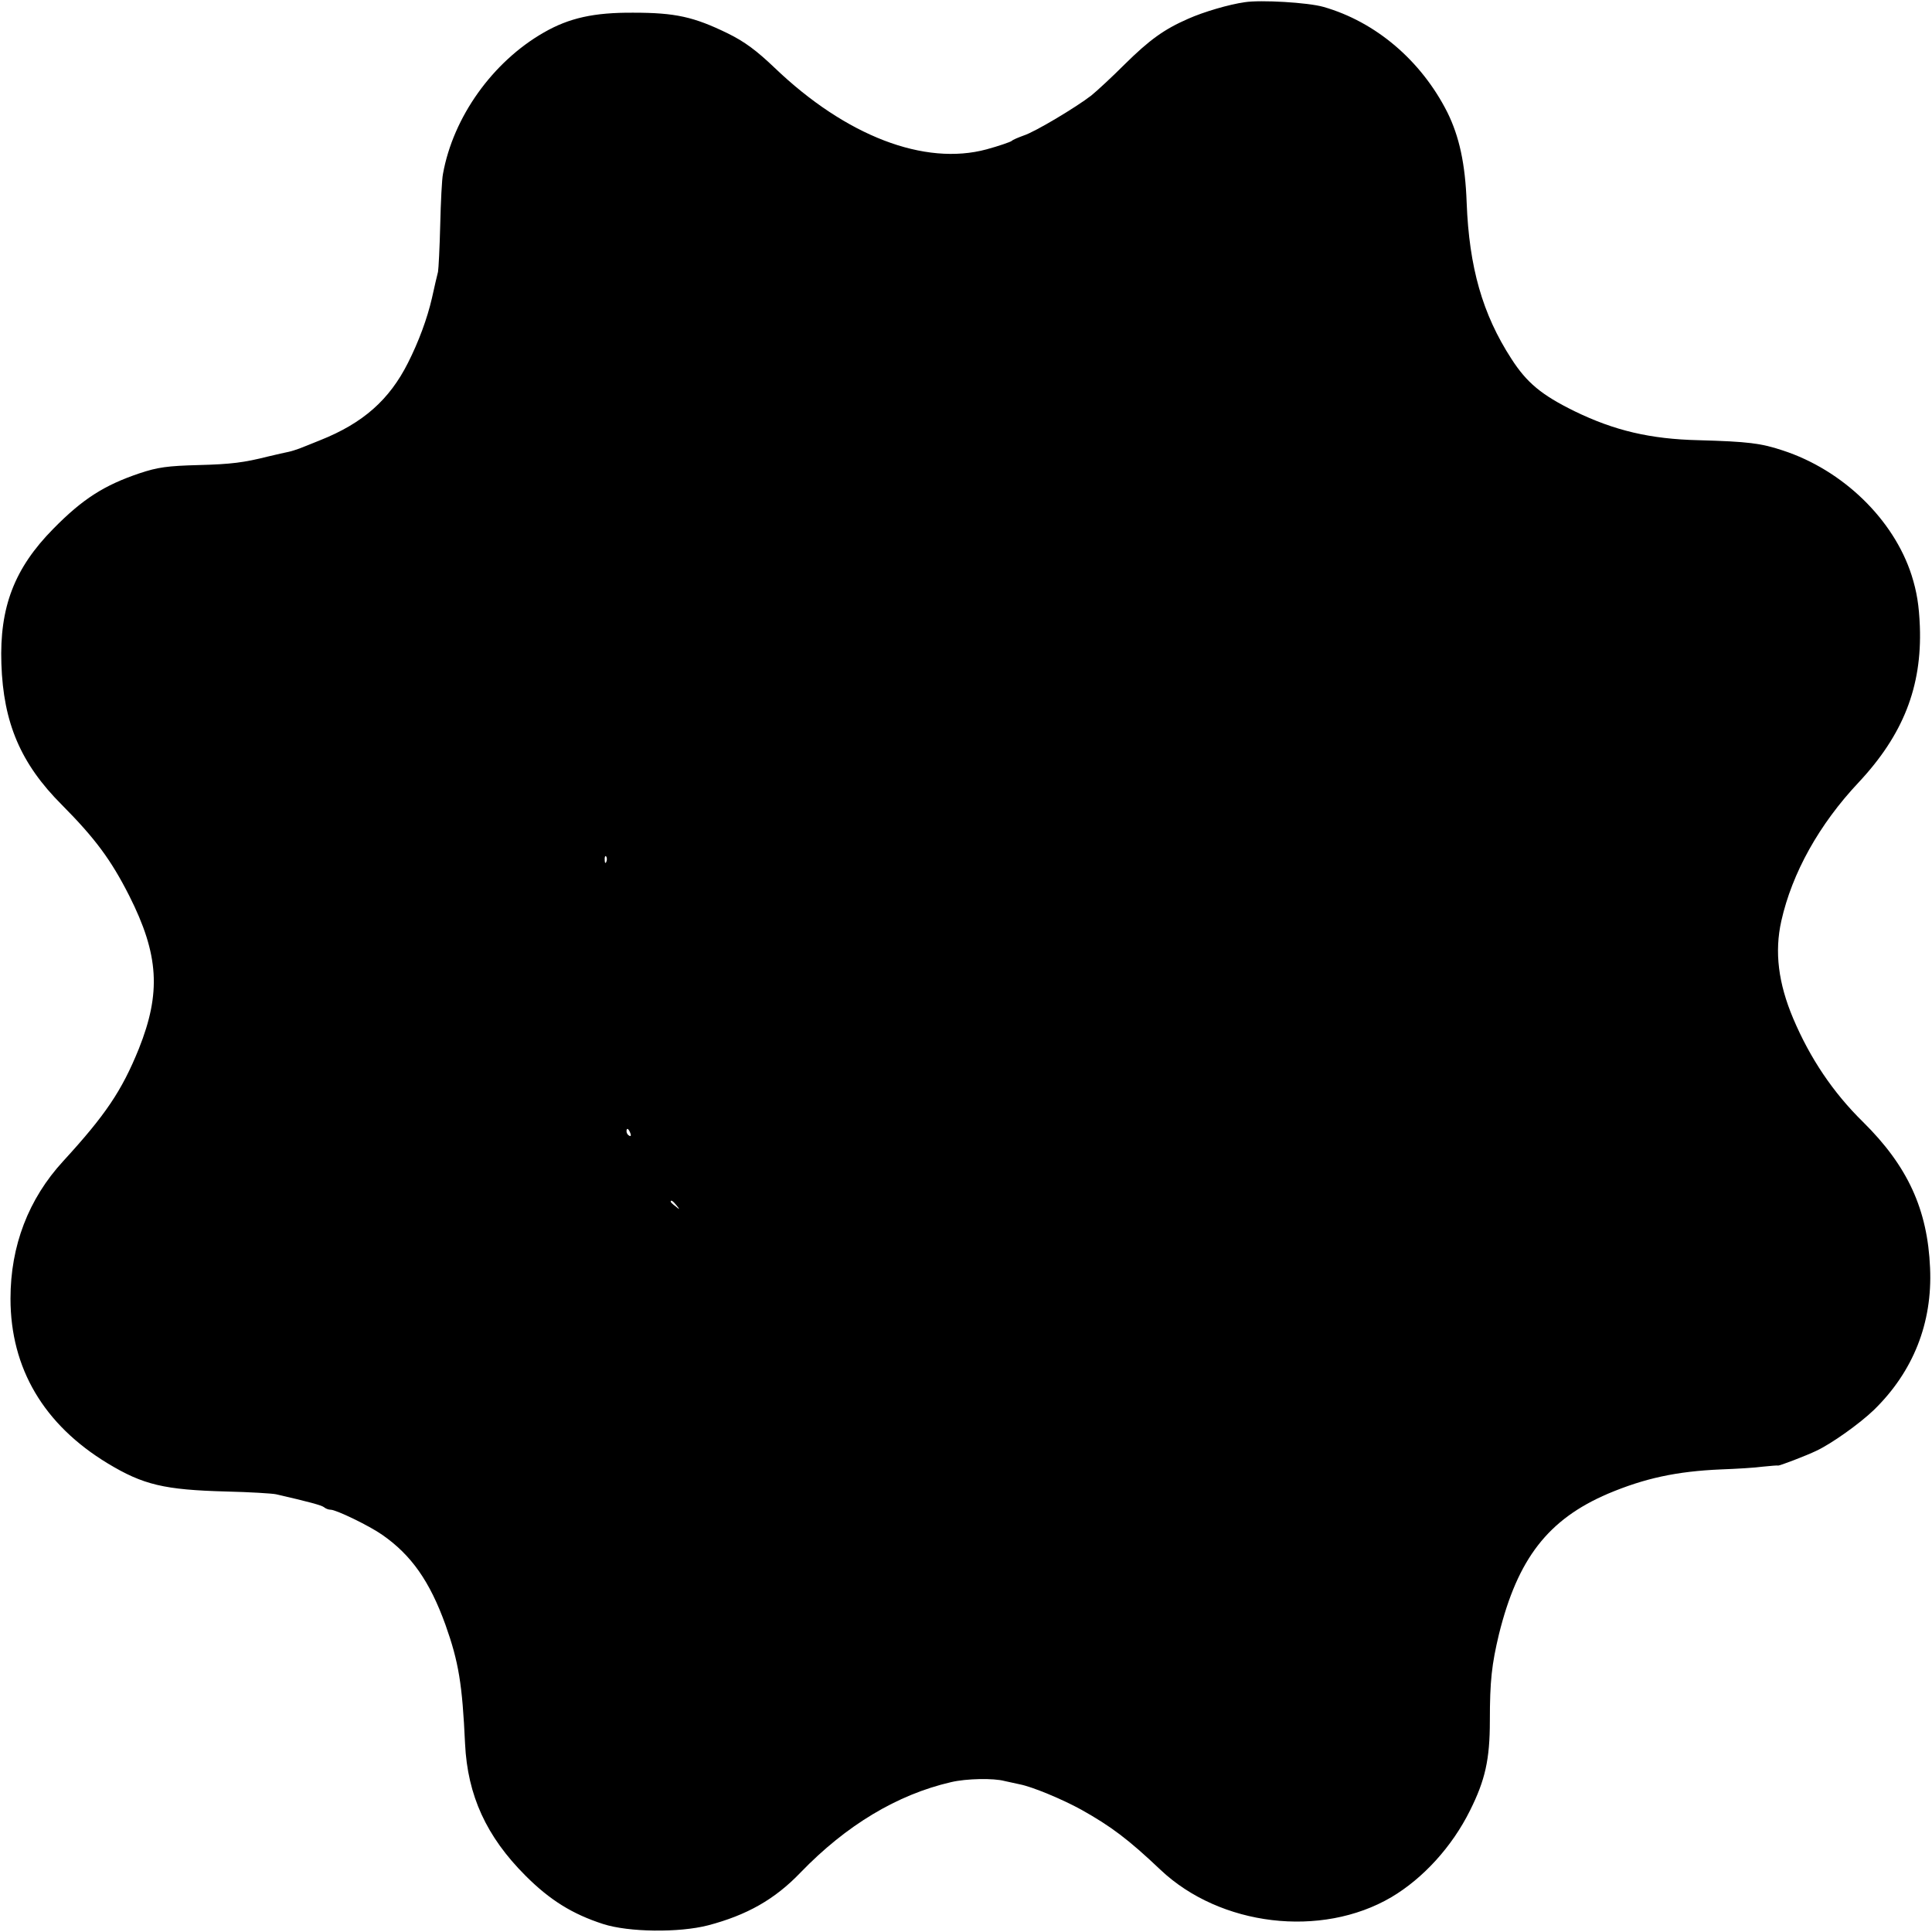 <?xml version="1.0" standalone="no"?>
<!DOCTYPE svg PUBLIC "-//W3C//DTD SVG 20010904//EN"
 "http://www.w3.org/TR/2001/REC-SVG-20010904/DTD/svg10.dtd">
<svg version="1.0" xmlns="http://www.w3.org/2000/svg"
 width="700pt" height="700pt" viewBox="0 0 700 700"
 preserveAspectRatio="xMidYMid meet">
<g transform="translate(0,700) scale(0.1,-0.1)"
fill="#000000" stroke="none">
<path d="M4510 6992 c-57 -8 -149 -35 -205 -60 -87 -38 -140 -76 -231 -166
-45 -45 -99 -95 -120 -112 -54 -42 -204 -132 -245 -145 -19 -7 -39 -15 -44
-20 -6 -4 -46 -18 -90 -30 -225 -61 -510 48 -768 295 -66 63 -109 95 -170 125
-123 60 -190 75 -342 75 -143 1 -233 -19 -325 -72 -185 -106 -328 -306 -365
-512 -4 -19 -8 -102 -10 -185 -2 -82 -6 -159 -8 -170 -3 -11 -13 -54 -22 -95
-17 -74 -48 -158 -87 -235 -67 -133 -162 -218 -318 -280 -30 -12 -64 -26 -75
-30 -11 -4 -29 -10 -39 -12 -11 -2 -45 -10 -75 -17 -87 -22 -134 -28 -251 -31
-114 -3 -149 -8 -215 -30 -127 -43 -205 -92 -312 -201 -141 -143 -195 -284
-188 -489 7 -214 70 -362 219 -511 121 -122 178 -199 244 -329 108 -214 116
-352 35 -555 -62 -153 -121 -240 -274 -407 -126 -137 -191 -307 -191 -498 0
-253 121 -457 352 -597 129 -78 205 -96 430 -102 85 -2 166 -7 180 -10 118
-27 166 -40 174 -47 6 -5 16 -9 24 -9 20 0 140 -58 187 -91 105 -73 172 -168
229 -326 48 -135 61 -215 71 -431 9 -187 77 -336 219 -478 89 -89 170 -139
281 -175 93 -30 275 -32 380 -5 141 37 242 94 335 191 166 172 351 283 546
328 55 13 154 15 194 4 8 -2 33 -7 55 -12 46 -9 154 -54 223 -92 107 -60 170
-107 287 -218 216 -204 582 -248 836 -99 115 68 220 183 285 314 55 110 72
185 72 325 0 146 7 205 33 314 68 274 178 416 395 509 133 56 248 81 409 88
55 2 124 6 152 10 29 3 54 5 55 4 4 -2 105 37 138 53 56 26 158 99 209 148
143 139 213 316 204 515 -9 212 -81 369 -243 529 -109 107 -192 231 -253 375
-54 128 -68 241 -43 353 39 174 137 350 280 502 161 172 230 346 222 565 -3
77 -11 126 -30 186 -65 202 -249 381 -467 452 -78 26 -125 32 -304 37 -176 4
-306 35 -450 105 -120 59 -173 103 -229 190 -105 162 -153 332 -162 565 -5
142 -27 241 -70 328 -95 188 -260 328 -449 382 -56 16 -227 26 -285 17z
m-2313 -3114 c-3 -8 -6 -5 -6 6 -1 11 2 17 5 13 3 -3 4 -12 1 -19z m87 -984
c3 -8 2 -12 -4 -9 -6 3 -10 10 -10 16 0 14 7 11 14 -7z m167 -261 c13 -16 12
-17 -3 -4 -10 7 -18 15 -18 17 0 8 8 3 21 -13z"/>
</g>
</svg>
